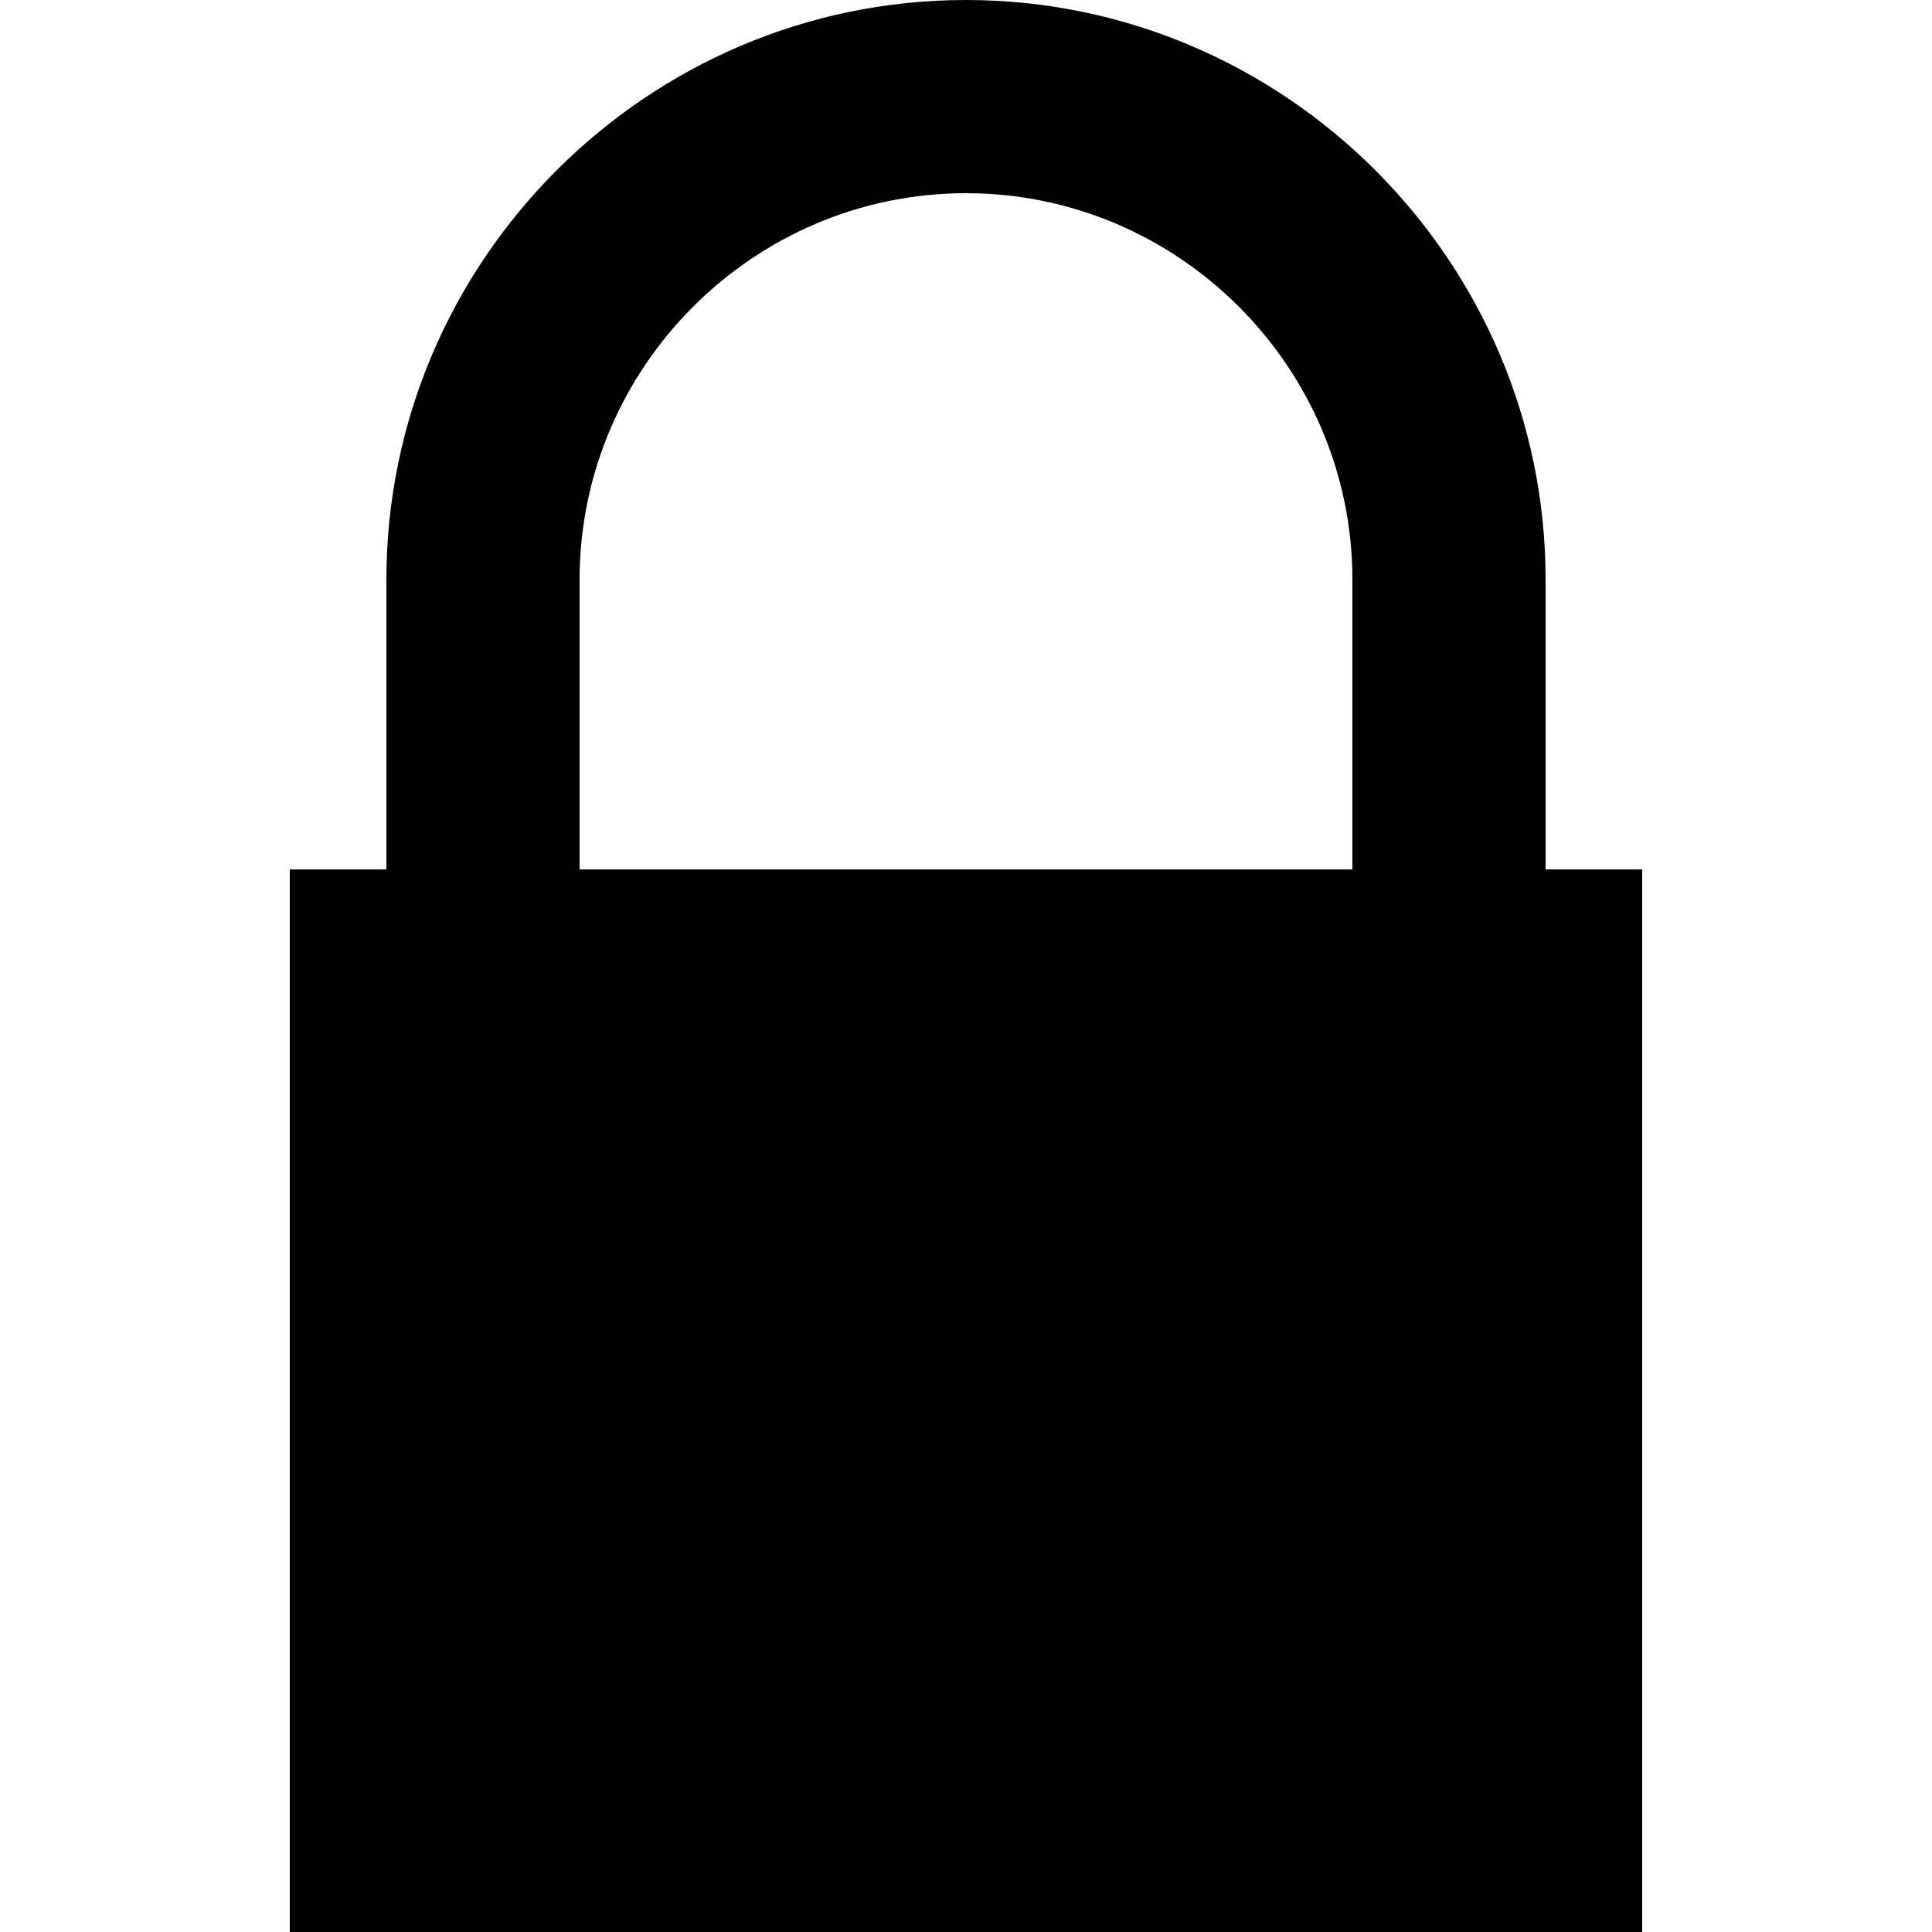 <?xml version="1.0" encoding="UTF-8"?>
<svg xmlns="http://www.w3.org/2000/svg" width="800" height="800" viewBox="0 0 20 20">
<path d="m3,9v11h14V9M4,9V6c0-3.3 2.7-6 6-6c3.3,0 6,2.7 6,6v3H14V6c0-2.2-1.8-4-4-4-2.2,0-4,1.8-4,4v3"/>
</svg>